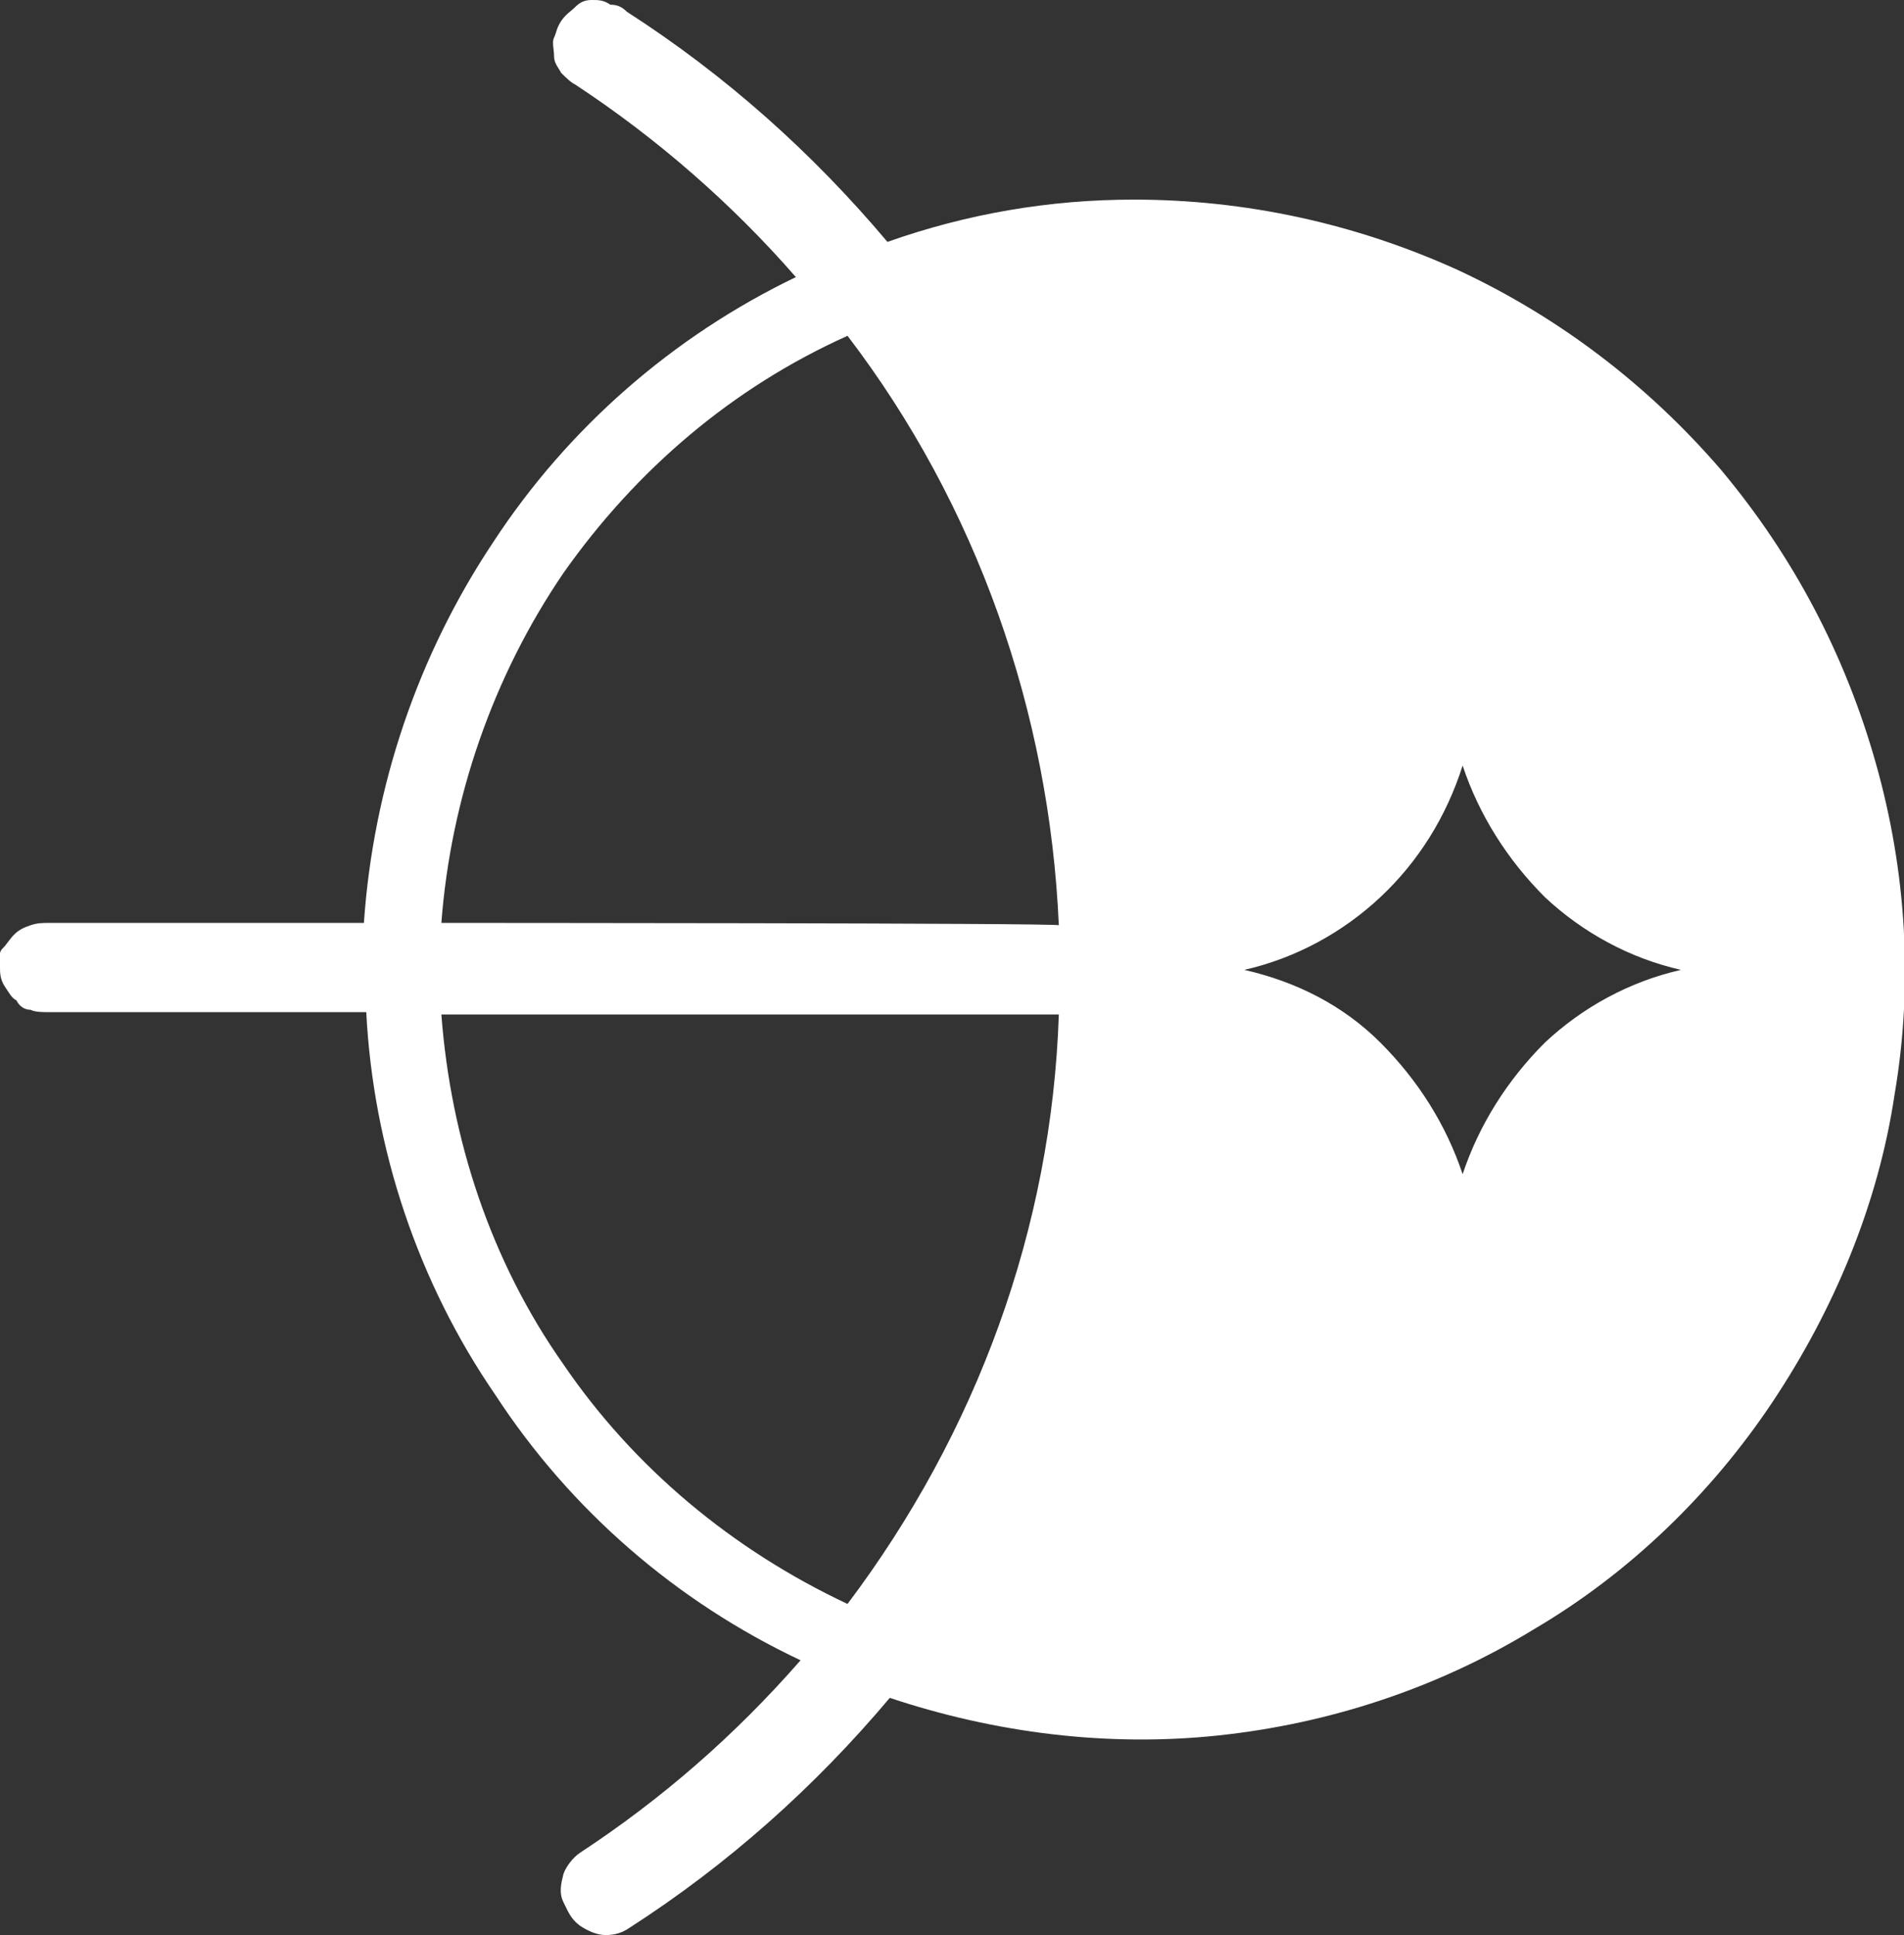 <?xml version="1.0" encoding="utf-8"?>
<!-- Generator: Adobe Illustrator 28.1.0, SVG Export Plug-In . SVG Version: 6.00 Build 0)  -->
<svg version="1.1" id="Layer_1" xmlns="http://www.w3.org/2000/svg" xmlns:xlink="http://www.w3.org/1999/xlink" x="0px" y="0px"
	 viewBox="0 0 81.1 82.4" style="enable-background:new 0 0 81.1 82.4;" xml:space="preserve">
<rect x="0" y="0" width="81.1" height="82.4" fill="#333333" stroke="none"/>
<style type="text/css">
	.st0{fill:#FFFFFF;}
</style>
<path class="st0" d="M48.3,8.5c-3.6,0-7.1,0.6-10.5,1.8c-3.2-3.8-6.9-7.1-11.1-9.8c-0.2-0.2-0.4-0.3-0.7-0.3C25.7,0,25.5,0,25.2,0
	c-0.3,0-0.5,0.1-0.7,0.3c-0.2,0.2-0.4,0.3-0.6,0.6s-0.2,0.5-0.3,0.7s0,0.5,0,0.8s0.2,0.5,0.3,0.7c0.2,0.2,0.4,0.4,0.6,0.5
	c3.5,2.3,6.7,5.1,9.4,8.2c-5.2,2.5-9.7,6.4-12.9,11.3c-3.2,4.8-5.1,10.4-5.5,16.2H2.1c-0.3,0-0.5,0-0.8,0.1s-0.5,0.2-0.7,0.4
	c-0.2,0.2-0.3,0.4-0.5,0.6S0,41,0,41.2s0,0.5,0.2,0.8s0.3,0.5,0.5,0.6C0.8,42.8,1,43,1.3,43c0.2,0.1,0.5,0.1,0.8,0.1h13.5
	c0.3,5.8,2.2,11.5,5.5,16.3c3.2,4.9,7.7,8.8,13,11.3c-2.8,3.2-5.9,5.9-9.4,8.2c-0.3,0.2-0.6,0.6-0.7,0.9c-0.1,0.4-0.2,0.8,0,1.2
	s0.3,0.7,0.7,1c0.3,0.2,0.7,0.4,1.1,0.4c0.4,0,0.7-0.1,1-0.3c4.2-2.7,7.9-6,11.1-9.8c4.5,1.5,9.3,2.1,14,1.6s9.3-2,13.4-4.5
	c4.1-2.4,7.6-5.8,10.2-9.7s4.5-8.4,5.2-13.1c0.8-4.7,0.5-9.5-0.8-14.1c-1.3-4.6-3.5-8.8-6.6-12.5c-3.1-3.6-6.9-6.5-11.2-8.5
	C57.7,9.5,53,8.5,48.3,8.5L48.3,8.5z M36.1,68.3C31.2,66,27,62.5,24,58.1c-3.1-4.4-4.8-9.6-5.2-14.9h26.3
	C44.8,52.3,41.6,61,36.1,68.3z M18.8,39.3C19.2,34,21,28.8,24,24.4c3.1-4.4,7.2-7.9,12.1-10.1c5.5,7.2,8.6,16,9,25.1
	C45.1,39.3,18.8,39.3,18.8,39.3z M62.3,50c-0.7-2.1-1.9-4-3.5-5.6s-3.6-2.6-5.8-3.1c2.2-0.5,4.2-1.6,5.8-3.1
	c1.6-1.5,2.8-3.4,3.5-5.6c0.7,2.1,1.9,4,3.5,5.6c1.6,1.5,3.6,2.6,5.8,3.1c-2.2,0.5-4.2,1.6-5.8,3.1C64.2,46,63,47.9,62.3,50L62.3,50
	L62.3,50z"/>
</svg>
